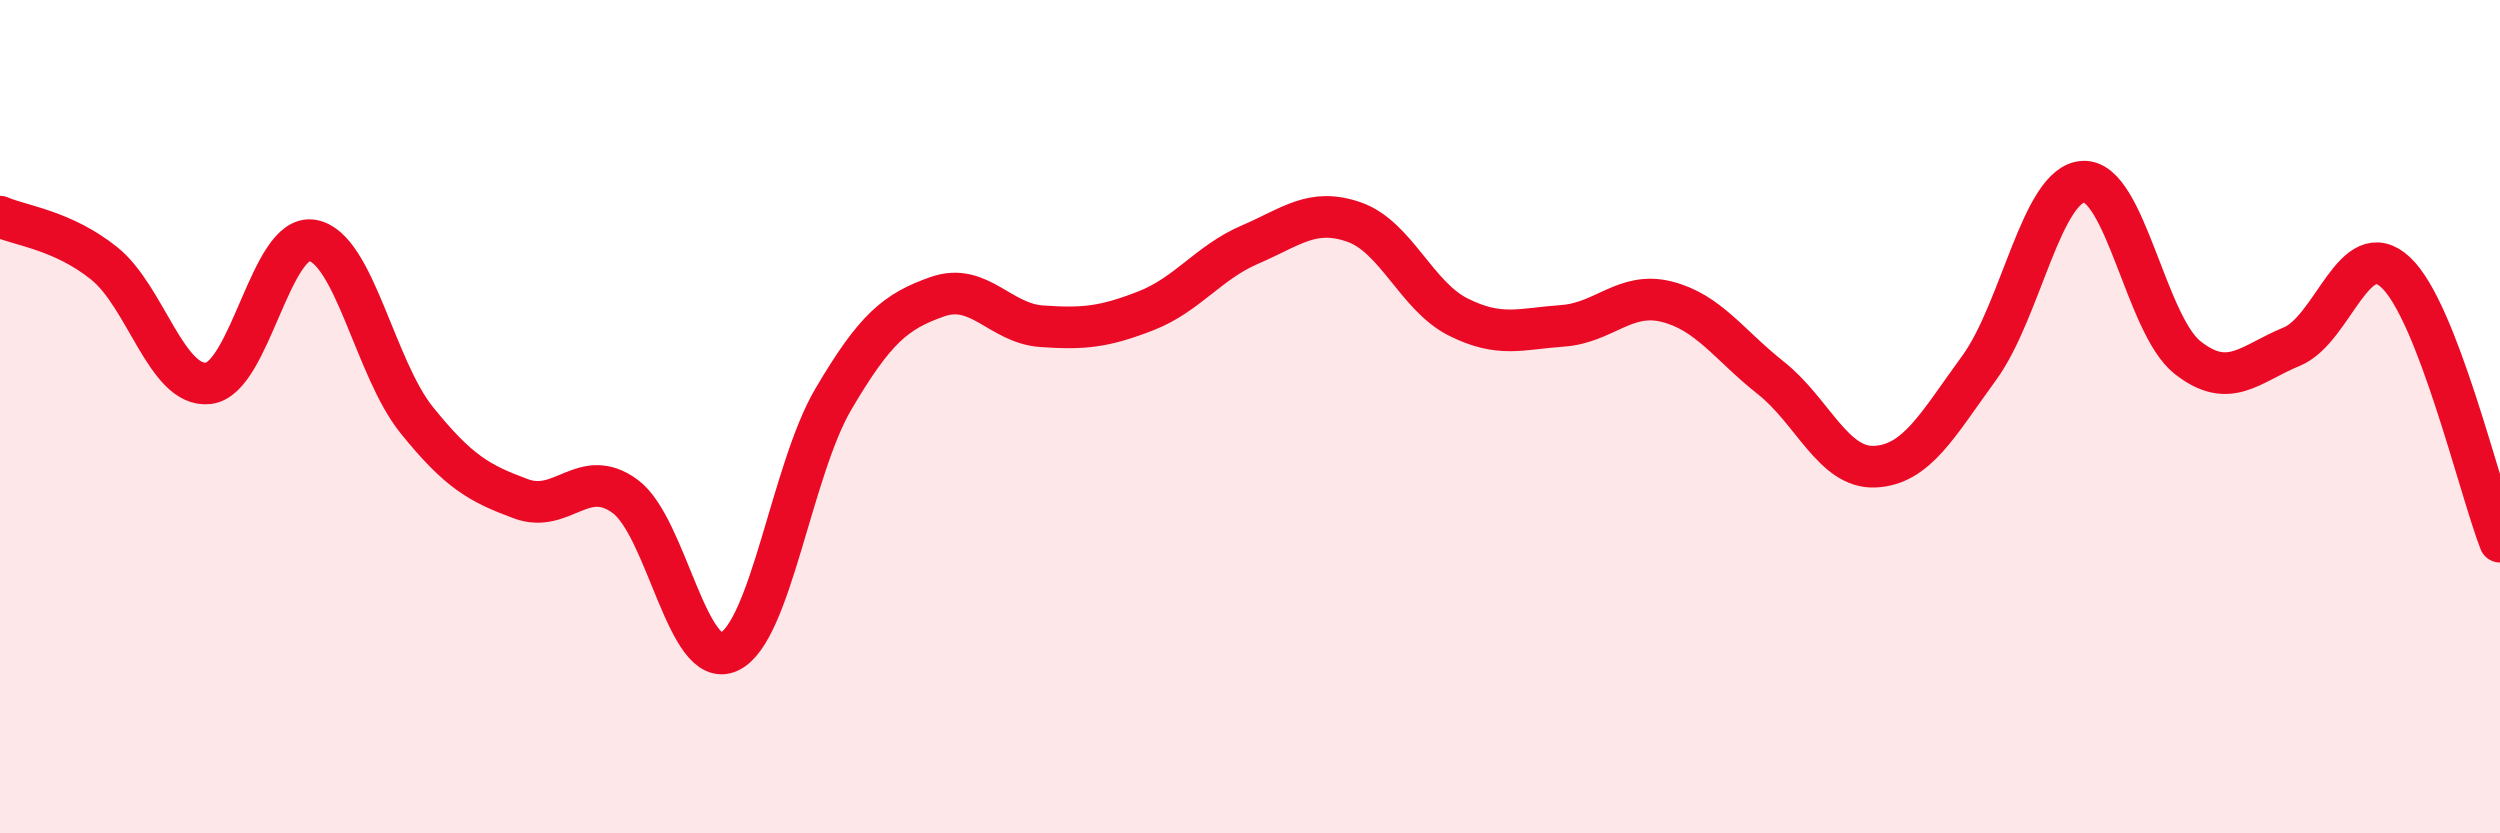 
    <svg width="60" height="20" viewBox="0 0 60 20" xmlns="http://www.w3.org/2000/svg">
      <path
        d="M 0,5.2 C 0.5,5.42 1.5,5.52 2.5,6.32 C 3.5,7.12 4,9.31 5,9.2 C 6,9.09 6.5,5.59 7.5,5.77 C 8.5,5.95 9,8.84 10,10.08 C 11,11.32 11.5,11.6 12.5,11.97 C 13.5,12.34 14,11.18 15,11.91 C 16,12.64 16.5,16.11 17.5,15.64 C 18.5,15.17 19,11.28 20,9.58 C 21,7.88 21.5,7.47 22.5,7.12 C 23.5,6.77 24,7.76 25,7.83 C 26,7.9 26.5,7.85 27.5,7.46 C 28.5,7.07 29,6.3 30,5.87 C 31,5.44 31.5,4.98 32.5,5.33 C 33.5,5.68 34,7.11 35,7.61 C 36,8.11 36.5,7.89 37.5,7.82 C 38.5,7.75 39,6.99 40,7.24 C 41,7.49 41.5,8.28 42.5,9.07 C 43.5,9.86 44,11.25 45,11.2 C 46,11.15 46.5,10.2 47.5,8.83 C 48.5,7.46 49,4.41 50,4.36 C 51,4.31 51.5,7.79 52.5,8.58 C 53.5,9.37 54,8.73 55,8.32 C 56,7.91 56.5,5.6 57.5,6.54 C 58.5,7.48 59.5,11.71 60,13L60 20L0 20Z"
        fill="#EB0A25"
        opacity="0.1"
        stroke-linecap="round"
        stroke-linejoin="round"
      />
      <path
        d="M 0,5.2 C 0.5,5.42 1.5,5.52 2.5,6.32 C 3.5,7.12 4,9.31 5,9.2 C 6,9.09 6.5,5.59 7.5,5.77 C 8.5,5.95 9,8.84 10,10.08 C 11,11.32 11.5,11.6 12.5,11.97 C 13.5,12.34 14,11.18 15,11.91 C 16,12.64 16.5,16.11 17.5,15.64 C 18.5,15.17 19,11.28 20,9.58 C 21,7.88 21.5,7.47 22.5,7.12 C 23.5,6.77 24,7.76 25,7.83 C 26,7.9 26.5,7.85 27.5,7.46 C 28.5,7.07 29,6.3 30,5.87 C 31,5.44 31.5,4.98 32.5,5.33 C 33.5,5.68 34,7.11 35,7.61 C 36,8.11 36.5,7.89 37.5,7.82 C 38.5,7.75 39,6.99 40,7.24 C 41,7.49 41.5,8.28 42.5,9.07 C 43.5,9.86 44,11.25 45,11.2 C 46,11.15 46.5,10.2 47.5,8.83 C 48.5,7.46 49,4.41 50,4.36 C 51,4.31 51.5,7.79 52.5,8.58 C 53.5,9.37 54,8.73 55,8.32 C 56,7.91 56.5,5.6 57.5,6.54 C 58.5,7.48 59.5,11.71 60,13"
        stroke="#EB0A25"
        stroke-width="1"
        fill="none"
        stroke-linecap="round"
        stroke-linejoin="round"
      />
    </svg>
  
